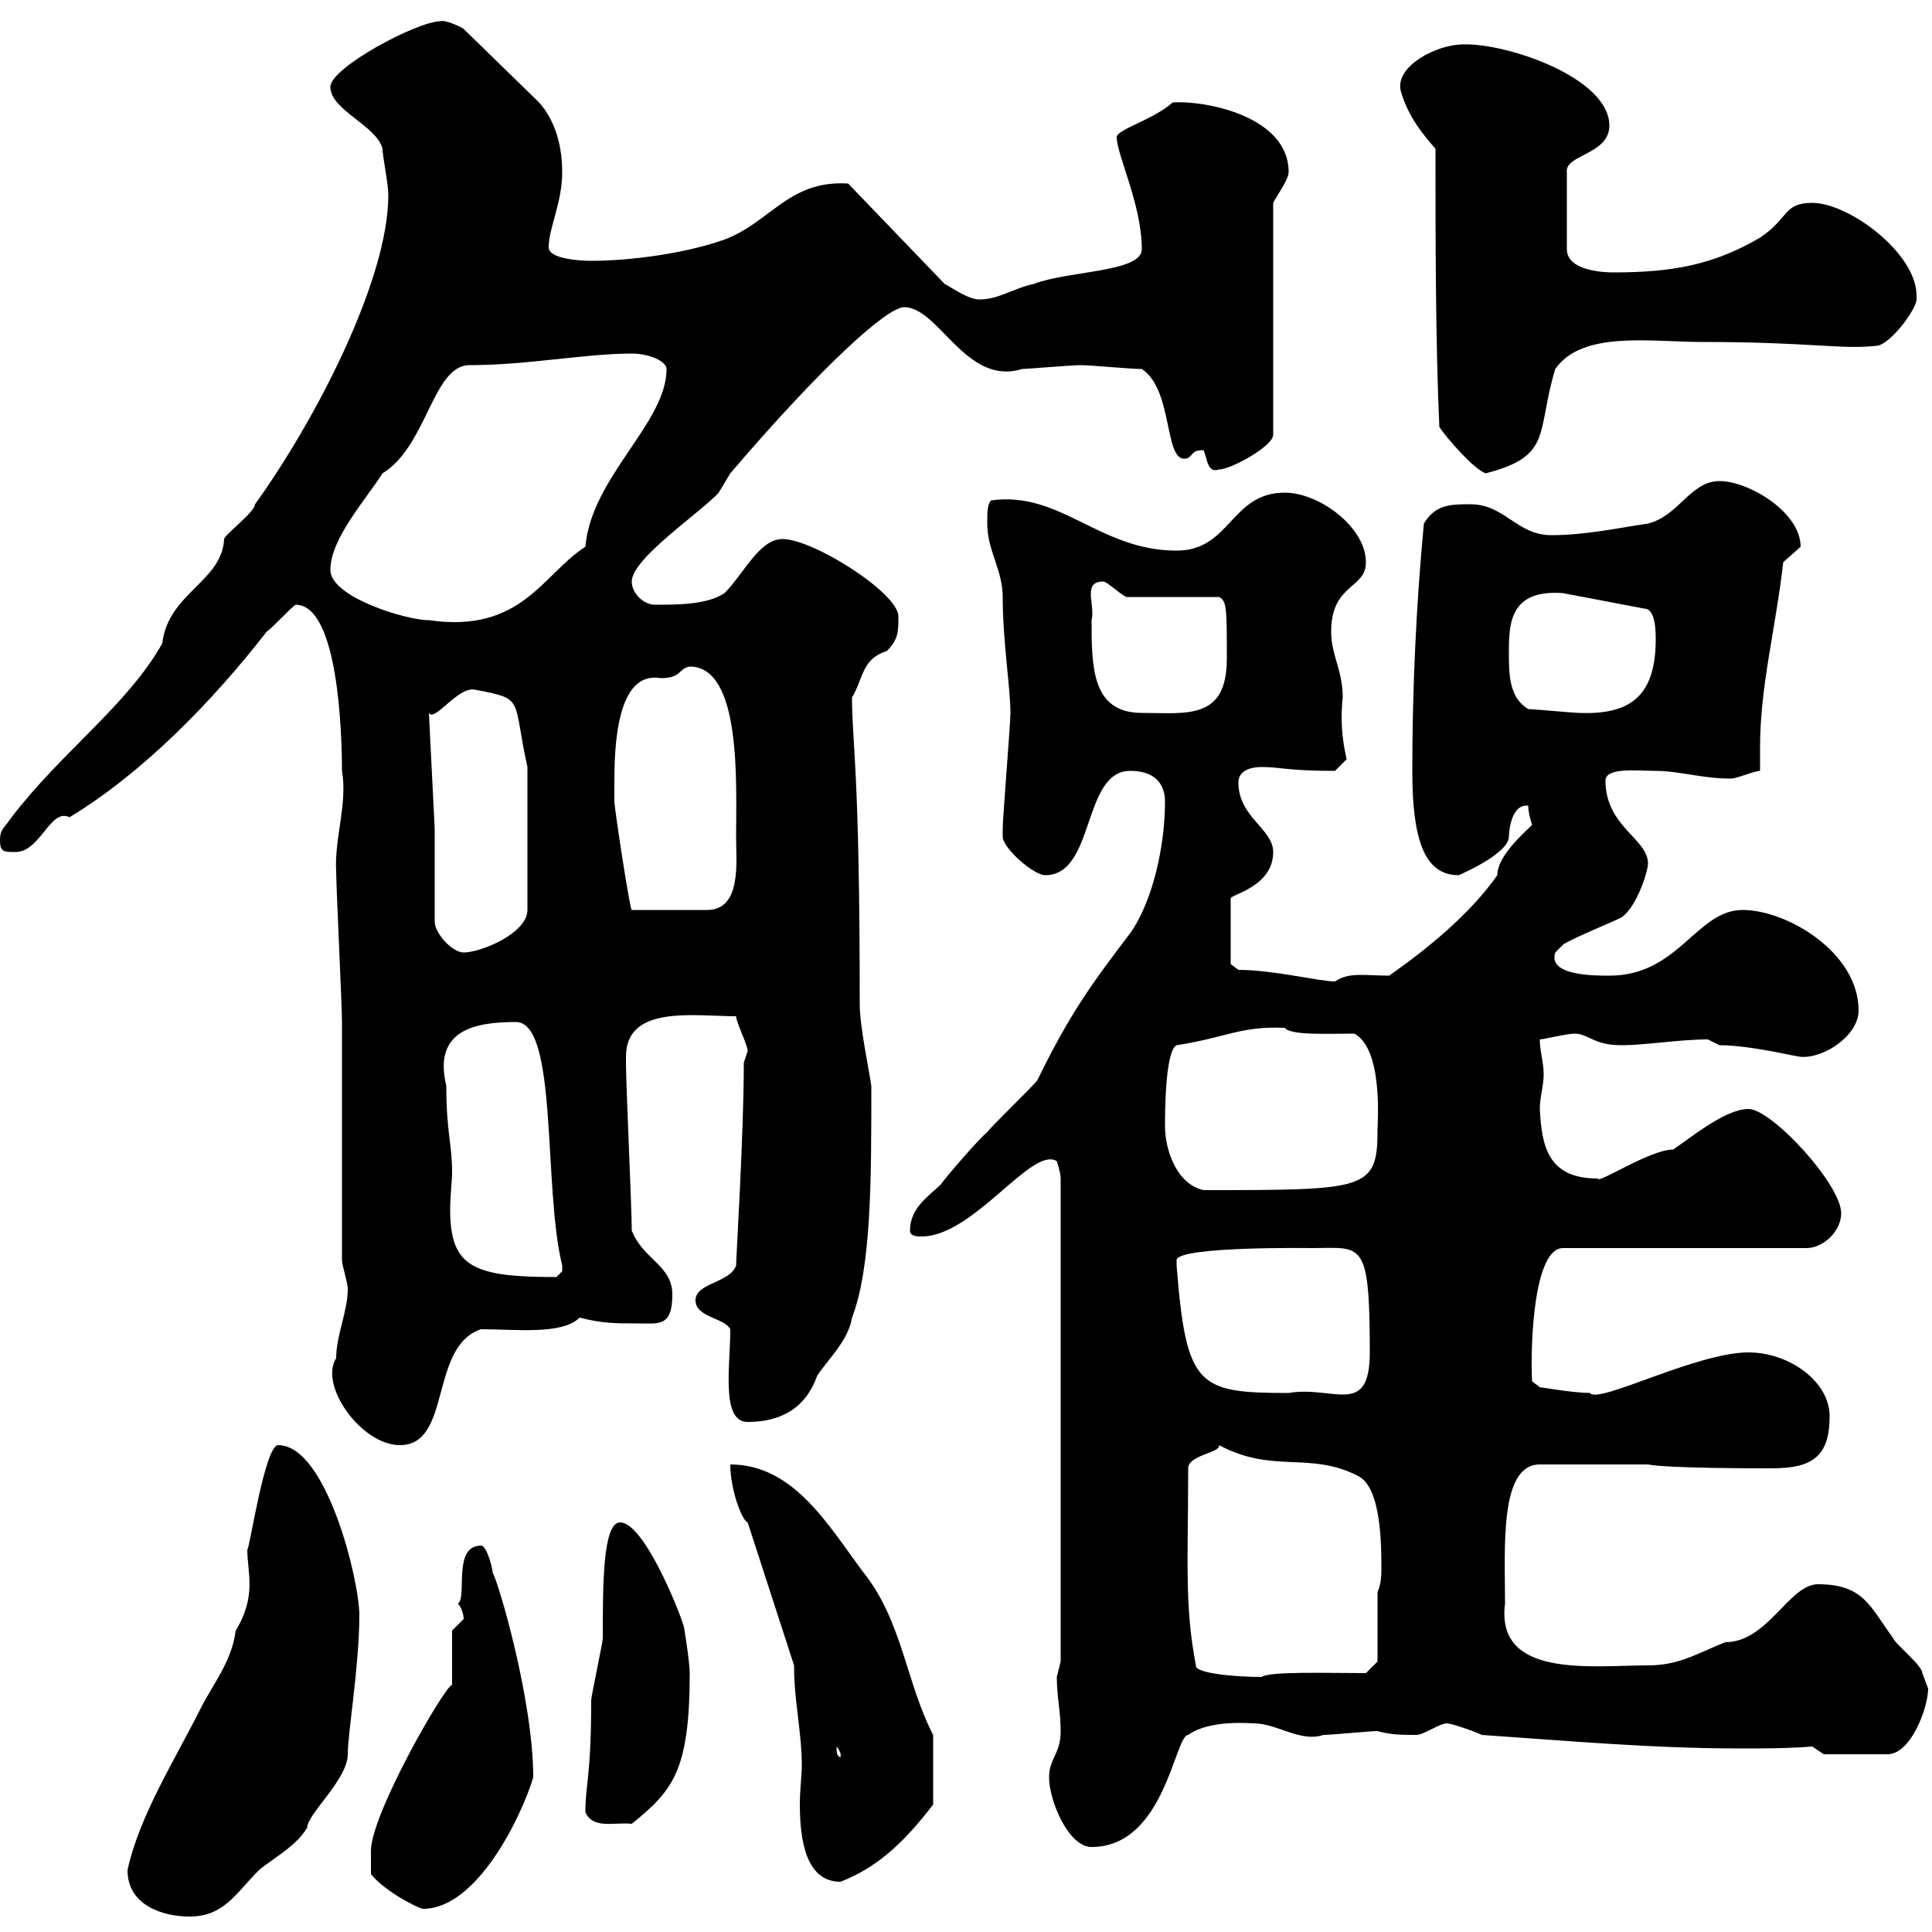 <svg xmlns="http://www.w3.org/2000/svg" xmlns:xlink="http://www.w3.org/1999/xlink" width="300" height="300"><path d="M19.80 290.40C19.80 295.80 25.20 297.60 29.40 297.60C34.80 297.60 36.60 294 40.20 290.40C42.30 288.60 45.90 286.80 47.70 283.80C47.70 281.70 54 276.30 54 272.40C54 269.10 55.80 258.60 55.80 250.80C55.80 245.40 50.70 224.40 43.20 224.40C41.10 224.40 38.70 240.90 38.40 240.60C38.40 244.20 39.90 247.80 36.60 253.20C36 258 33 261.60 31.20 265.20C27.30 273 21.60 282 19.80 290.40ZM57.60 291C59.70 293.70 65.10 296.40 65.70 296.40C74.10 296.40 81 282 82.80 276C82.80 264 77.40 245.70 76.50 244.20C76.50 243.60 75.60 240 74.70 240C70.20 240 72.60 248.10 71.10 249C71.70 249.60 72 250.80 72 251.40C72 251.40 70.20 253.20 70.20 253.20L70.20 261.60C69 261.90 57.60 281.70 57.60 287.40C57.60 288.60 57.60 290.40 57.60 291ZM123.30 258.60C123.30 264.30 124.50 268.80 124.50 274.20C124.50 275.70 124.20 277.80 124.20 280.20C124.20 285.60 125.10 292.20 130.50 292.20C135.90 290.10 140.10 286.50 144.90 280.20L144.90 269.40C140.70 261.30 140.10 251.70 134.10 244.20C128.70 237 123.30 227.40 113.40 227.40C113.40 231.30 115.20 236.10 116.10 236.40ZM162.90 276C162.90 279.60 165.90 286.80 169.50 286.80C180.90 286.80 182.40 269.40 184.50 269.40C187.80 267 194.10 267.60 194.70 267.60C198.30 267.60 201.90 270.60 205.50 269.40C206.70 269.40 212.70 268.80 213.90 268.80C216 269.40 217.80 269.40 219.90 269.40C221.10 269.40 223.50 267.60 224.70 267.60C225.30 267.60 228.90 268.80 230.10 269.40C243.30 270.30 256.50 271.50 270.30 271.50C273.90 271.50 277.50 271.50 281.40 271.20L283.20 272.40L293.10 272.40C296.70 272.40 299.40 265.20 299.40 262.20C299.40 262.20 298.50 259.80 298.50 259.80C298.50 258.60 294 255 294 254.40C290.40 249.60 289.50 246 282.30 246C277.80 246 274.50 255 267.90 255C263.40 256.80 260.70 258.60 255.90 258.60C247.20 258.60 232.20 260.70 233.70 249C233.70 240.30 232.80 227.40 239.10 227.40L255.90 227.40C258.90 228 272.40 228 275.10 228C281.40 228 284.10 226.20 284.10 219.90C284.10 214.50 277.80 210 271.50 210C263.40 210 248.10 218.10 246.90 216.30C244.50 216.30 239.10 215.40 239.10 215.40L237.90 214.50C237.60 208.50 238.20 193.80 242.70 193.80L280.50 193.80C283.20 193.80 285.90 191.10 285.90 188.40C285.90 183.90 275.10 172.20 271.50 172.20C267.90 172.20 262.50 176.70 259.80 178.50C256.20 178.50 248.10 183.90 248.10 183C240.30 183 239.40 177.90 239.10 172.20C239.10 170.40 239.70 168.60 239.70 166.80C239.70 165 239.10 163.20 239.10 161.40C239.70 161.40 243.30 160.50 244.50 160.50C246.60 160.50 247.50 162.30 251.70 162.30C255.60 162.30 260.70 161.40 265.20 161.40C265.20 161.40 267 162.30 267 162.30C271.80 162.30 279 164.10 279.60 164.10C283.20 164.40 288.60 160.80 288.60 156.90C288.60 147.90 277.50 141.30 270.60 141.30C263.40 141.30 260.70 151.50 249.90 151.50C247.50 151.50 240.30 151.50 241.50 147.90C241.50 147.90 242.70 146.70 242.70 146.70C243.30 146.10 250.50 143.10 251.70 142.50C254.10 141 255.90 135.30 255.90 134.10C255.90 130.20 249.30 128.40 249.30 121.20C249.30 119.10 254.40 119.70 257.10 119.70C260.70 119.70 264.30 120.90 268.80 120.90C269.70 120.90 272.40 119.70 273.30 119.70C273.30 118.50 273.30 117.30 273.30 116.10C273.30 106.50 275.70 97.80 276.90 87.30C276.90 87.30 279.60 84.90 279.60 84.90C279.60 79.50 271.50 74.70 267 74.70C262.50 74.70 260.70 80.10 255.90 81.30C251.70 81.90 246.30 83.10 240.90 83.10C235.50 83.10 233.70 78.30 228.30 78.30C225.30 78.30 222.90 78.30 221.10 81.30C219.90 93.90 219.30 107.10 219.30 119.70C219.30 130.20 221.10 135.90 226.50 135.90C226.50 135.90 234.30 132.60 234.30 129.90C234.30 130.20 234.30 124.80 237.30 125.10C237.30 126.30 237.90 128.10 237.90 128.10C236.70 129.30 232.50 132.90 232.50 135.90C228.30 141.90 221.70 147.30 215.70 151.50C212.10 151.50 209.40 150.90 207.30 152.40C204.90 152.40 197.70 150.60 192.30 150.60L191.10 149.70L191.10 139.50C191.10 138.90 197.70 137.70 197.70 132.30C197.70 128.70 192.30 126.90 192.30 121.50C192.30 119.70 194.10 119.10 195.90 119.10C198.90 119.10 199.80 119.70 207.30 119.70C207.30 119.70 209.10 117.90 209.10 117.90C209.10 117.60 207.90 113.70 208.50 108.30C208.50 104.10 206.70 101.70 206.70 98.10C206.70 90.60 212.10 91.50 212.10 87.30C212.10 81.90 204.90 76.50 199.50 76.50C191.10 76.50 191.10 85.50 182.70 85.50C170.70 85.50 164.70 76.20 153.90 77.70C153.30 78.30 153.30 79.50 153.30 81.30C153.30 85.50 155.70 88.50 155.70 92.70C155.70 99.60 156.90 106.80 156.90 110.70C156.90 112.50 155.70 126.90 155.70 128.70C155.70 128.70 155.70 128.70 155.70 129.90C155.70 131.70 160.50 135.90 162.30 135.90C170.10 135.90 168 119.70 175.50 119.70C179.10 119.70 180.90 121.50 180.90 124.50C180.90 131.10 179.10 139.80 175.50 144.90C169.80 152.40 166.20 157.20 161.10 167.70C160.50 168.60 153.90 174.90 153.30 175.80C152.10 176.70 146.70 183 146.10 183.90C144.30 185.70 141.30 187.50 141.30 191.10C141.30 192 142.50 192 143.10 192C151.20 192 160.20 177.90 164.10 180.30C164.10 180.30 164.70 182.10 164.70 183L164.70 258C164.70 258 164.10 260.40 164.10 260.40C164.10 263.40 164.70 265.80 164.70 268.80C164.70 272.40 162.90 273 162.90 276ZM90.90 281.40C92.10 284.10 95.40 282.90 98.10 283.20C104.40 278.10 107.10 275.10 107.10 259.80C107.10 258 106.20 252.60 106.20 252.60C105.30 249.60 99.90 236.40 96.30 236.40C93.60 236.40 93.60 246 93.60 254.40C93.60 255 91.80 263.40 91.80 264C91.80 276 90.90 276.90 90.90 281.40ZM129.90 271.20C131.10 272.70 130.20 273 130.50 273C130.20 272.40 129.90 273 129.90 271.20ZM185.70 258.60C183.90 249.30 184.50 242.40 184.50 228C184.50 225.90 189.60 225.60 189.30 224.40C197.70 228.90 203.40 225.30 210.90 229.20C214.50 231 214.50 240 214.50 243.60C214.50 244.20 214.50 246 213.90 247.20L213.90 258L212.10 259.80C206.10 259.80 197.10 259.50 195.90 260.40C191.70 260.40 185.40 259.80 185.70 258.60ZM52.20 210.90C49.50 215.10 56.10 224.40 62.10 224.40C70.20 224.40 66.60 209.10 74.70 206.40C80.10 206.40 87.30 207.30 90 204.60C93.60 205.50 95.40 205.50 99 205.50C102.30 205.50 104.40 206.10 104.40 201C104.40 196.50 99.90 195.60 98.10 191.10C98.10 187.50 97.20 168.60 97.20 165C97.20 165 97.20 165 97.20 164.10C97.20 156 107.70 157.80 114.30 157.80C114.30 158.70 116.10 162.30 116.10 163.20C116.10 163.20 115.50 165 115.50 165C115.50 176.10 114.30 195.30 114.30 196.50C113.40 199.20 108 199.20 108 201.90C108 204.60 112.50 204.60 113.40 206.40C113.40 212.10 111.90 220.80 116.10 220.80C121.20 220.80 125.10 218.70 126.90 213.60C128.70 210.90 131.70 208.20 132.30 204.60C135.30 196.80 135.30 183.30 135.30 168.60C135 166.50 133.50 159.30 133.50 156C133.50 119.10 132.30 115.50 132.30 108.30C134.10 105.30 133.80 102.30 137.70 101.10C139.50 99.30 139.50 98.10 139.50 95.70C139.50 92.10 126.30 83.70 121.50 83.70C117.90 83.70 115.50 89.10 112.50 92.10C109.80 93.90 105.30 93.90 101.70 93.90C99.90 93.90 98.10 92.10 98.10 90.30C98.10 86.70 108.90 79.50 111.60 76.50C111.60 76.50 113.40 73.50 113.40 73.50C127.50 57 137.70 47.70 140.40 47.70C145.80 47.70 150 60 158.70 57.30C159.30 57.30 166.50 56.70 167.70 56.70C169.50 56.70 175.50 57.30 177.30 57.30C182.40 60.60 180.60 72.60 184.50 71.10C185.40 70.50 185.10 69.90 186.90 69.90C187.50 71.40 187.50 73.50 189.30 72.90C191.10 72.90 197.70 69.30 197.70 67.50L197.70 31.50C198.30 30.30 200.10 27.90 200.10 26.70C200.10 18.30 187.80 15.60 182.10 15.90C179.10 18.60 173.40 20.10 173.40 21.30C173.40 24 177.30 31.80 177.30 38.70C177.30 42.30 165.90 42 160.50 44.10C157.50 44.70 155.10 46.50 152.10 46.50C150.30 46.50 147.90 44.70 146.70 44.10L131.70 28.50C122.10 27.90 119.40 35.10 111.60 37.50C106.20 39.30 98.10 40.50 91.80 40.50C90 40.50 85.20 40.20 85.20 38.40C85.20 35.40 87.30 31.50 87.30 26.70C87.30 23.10 86.40 18.90 83.70 15.90L72 4.50C71.70 4.20 69 3 68.40 3.30C64.80 3.30 51.30 10.50 51.30 13.50C51.30 17.10 58.50 19.50 59.40 23.10C59.40 24.30 60.30 28.50 60.30 30.30C60.30 43.50 48.90 65.40 39.60 78.30C39.60 79.50 34.80 83.10 34.80 83.70C34.50 90.30 26.10 92.10 25.20 99.90C19.80 109.50 9.60 116.70 1.80 126.90C0.60 128.70 0 128.70 0 130.50C0 132.30 0.60 132.30 2.40 132.30C6.30 132.30 7.80 125.40 10.80 126.90C22.20 120 33 108.90 41.40 98.10C42.30 97.50 45 94.50 45.90 93.90C52.50 93.90 53.10 113.70 53.10 119.70C54 124.80 51.90 130.20 52.20 135.30C52.20 137.70 53.10 156 53.10 158.70C53.10 164.10 53.10 190.20 53.10 195.60C53.10 196.50 54 199.20 54 200.10C54 203.70 52.20 207.30 52.20 210.90ZM182.70 196.50C182.70 196.50 182.70 195.60 182.70 195.60C183.30 193.50 203.40 193.80 203.70 193.80C211.50 193.80 212.70 192.30 212.70 210C212.70 220.20 207 215.10 200.10 216.30C186 216.30 184.20 215.40 182.70 196.50ZM69.30 168.60C67.20 159.90 73.80 158.70 80.10 158.70C86.70 158.70 84.30 184.50 87.30 196.50C87.30 196.50 87.30 196.50 87.30 197.40C87.30 197.40 86.40 198.30 86.40 198.30C73.50 198.30 69.90 196.80 69.90 187.80C69.90 185.70 70.20 183.30 70.20 182.10C70.20 177.60 69.30 175.80 69.30 168.60ZM180.90 174.90C180.90 173.10 180.90 163.20 182.70 162.30C190.50 161.10 192.60 159.30 199.50 159.60C200.40 160.80 206.10 160.50 210.30 160.50C214.80 162.90 213.90 174.30 213.90 175.50C213.90 184.80 212.10 184.80 186.90 184.80C182.70 183.90 180.90 178.50 180.90 174.90ZM67.50 128.70L66.60 110.70C67.50 112.20 71.10 106.50 73.80 107.10C81.60 108.60 79.50 108.30 81.90 119.10L81.90 141.30C81.90 144.90 74.70 147.90 72 147.90C70.20 147.90 67.50 144.90 67.50 143.10ZM95.40 121.50C95.40 116.10 95.70 104.10 102.60 105.30C105.90 105.30 105.30 103.80 107.10 103.50C115.20 103.50 114.30 121.80 114.30 129.90C114.30 133.80 115.20 141.30 109.80 141.30L98.10 141.30C97.80 141.30 95.40 125.40 95.40 124.50C95.40 124.50 95.40 122.70 95.40 121.50ZM169.50 96.30C170.10 93.90 168 90.30 171.30 90.30C171.90 90.30 173.70 92.10 174.90 92.70L189.30 92.70C190.50 93.30 190.50 94.50 190.50 102.30C190.50 111.90 184.20 110.70 177.30 110.70C169.50 110.70 169.50 103.50 169.50 96.30ZM237.30 110.10C234.30 108.30 234.30 104.70 234.30 101.10C234.30 96.60 234.60 91.50 242.70 92.10L255.30 94.50C257.10 94.50 257.10 98.10 257.10 99.30C257.10 108.60 252.60 111 245.10 110.70C244.50 110.70 237.90 110.10 237.30 110.10ZM51.30 88.50C51.30 83.70 56.70 77.70 59.40 73.50C66.30 69.30 67.20 56.70 72.90 56.70C81.90 56.70 90.90 54.90 98.10 54.90C100.80 54.90 103.50 56.10 103.50 57.30C103.50 65.70 91.80 74.10 90.90 84.90C84.30 89.10 81 98.40 66.60 96.30C63 96.30 51.30 92.70 51.30 88.50ZM223.50 66.30C224.70 68.10 228.90 72.90 230.70 73.50C241.20 70.80 238.50 67.20 241.50 57.30C245.70 51.30 256.20 53.10 264.30 53.10C281.10 53.10 285.90 54.30 291.30 53.70C293.40 53.70 297.60 48 297.60 46.50C297.60 46.50 297.60 45.90 297.60 45.90C297.60 39.30 287.10 31.50 281.40 31.50C276.90 31.50 277.80 33.90 273.30 36.90C266.10 41.10 259.80 42.30 250.50 42.30C249.90 42.30 243.30 42.30 243.30 38.70L243.30 26.70C243 24 249.90 24 249.90 19.50C249.90 12 233.70 6.60 227.10 6.90C223.20 6.90 216.60 10.20 217.50 14.10C218.70 18.30 221.10 21 222.90 23.10C222.90 36.90 222.90 53.10 223.50 66.30Z"/></svg>